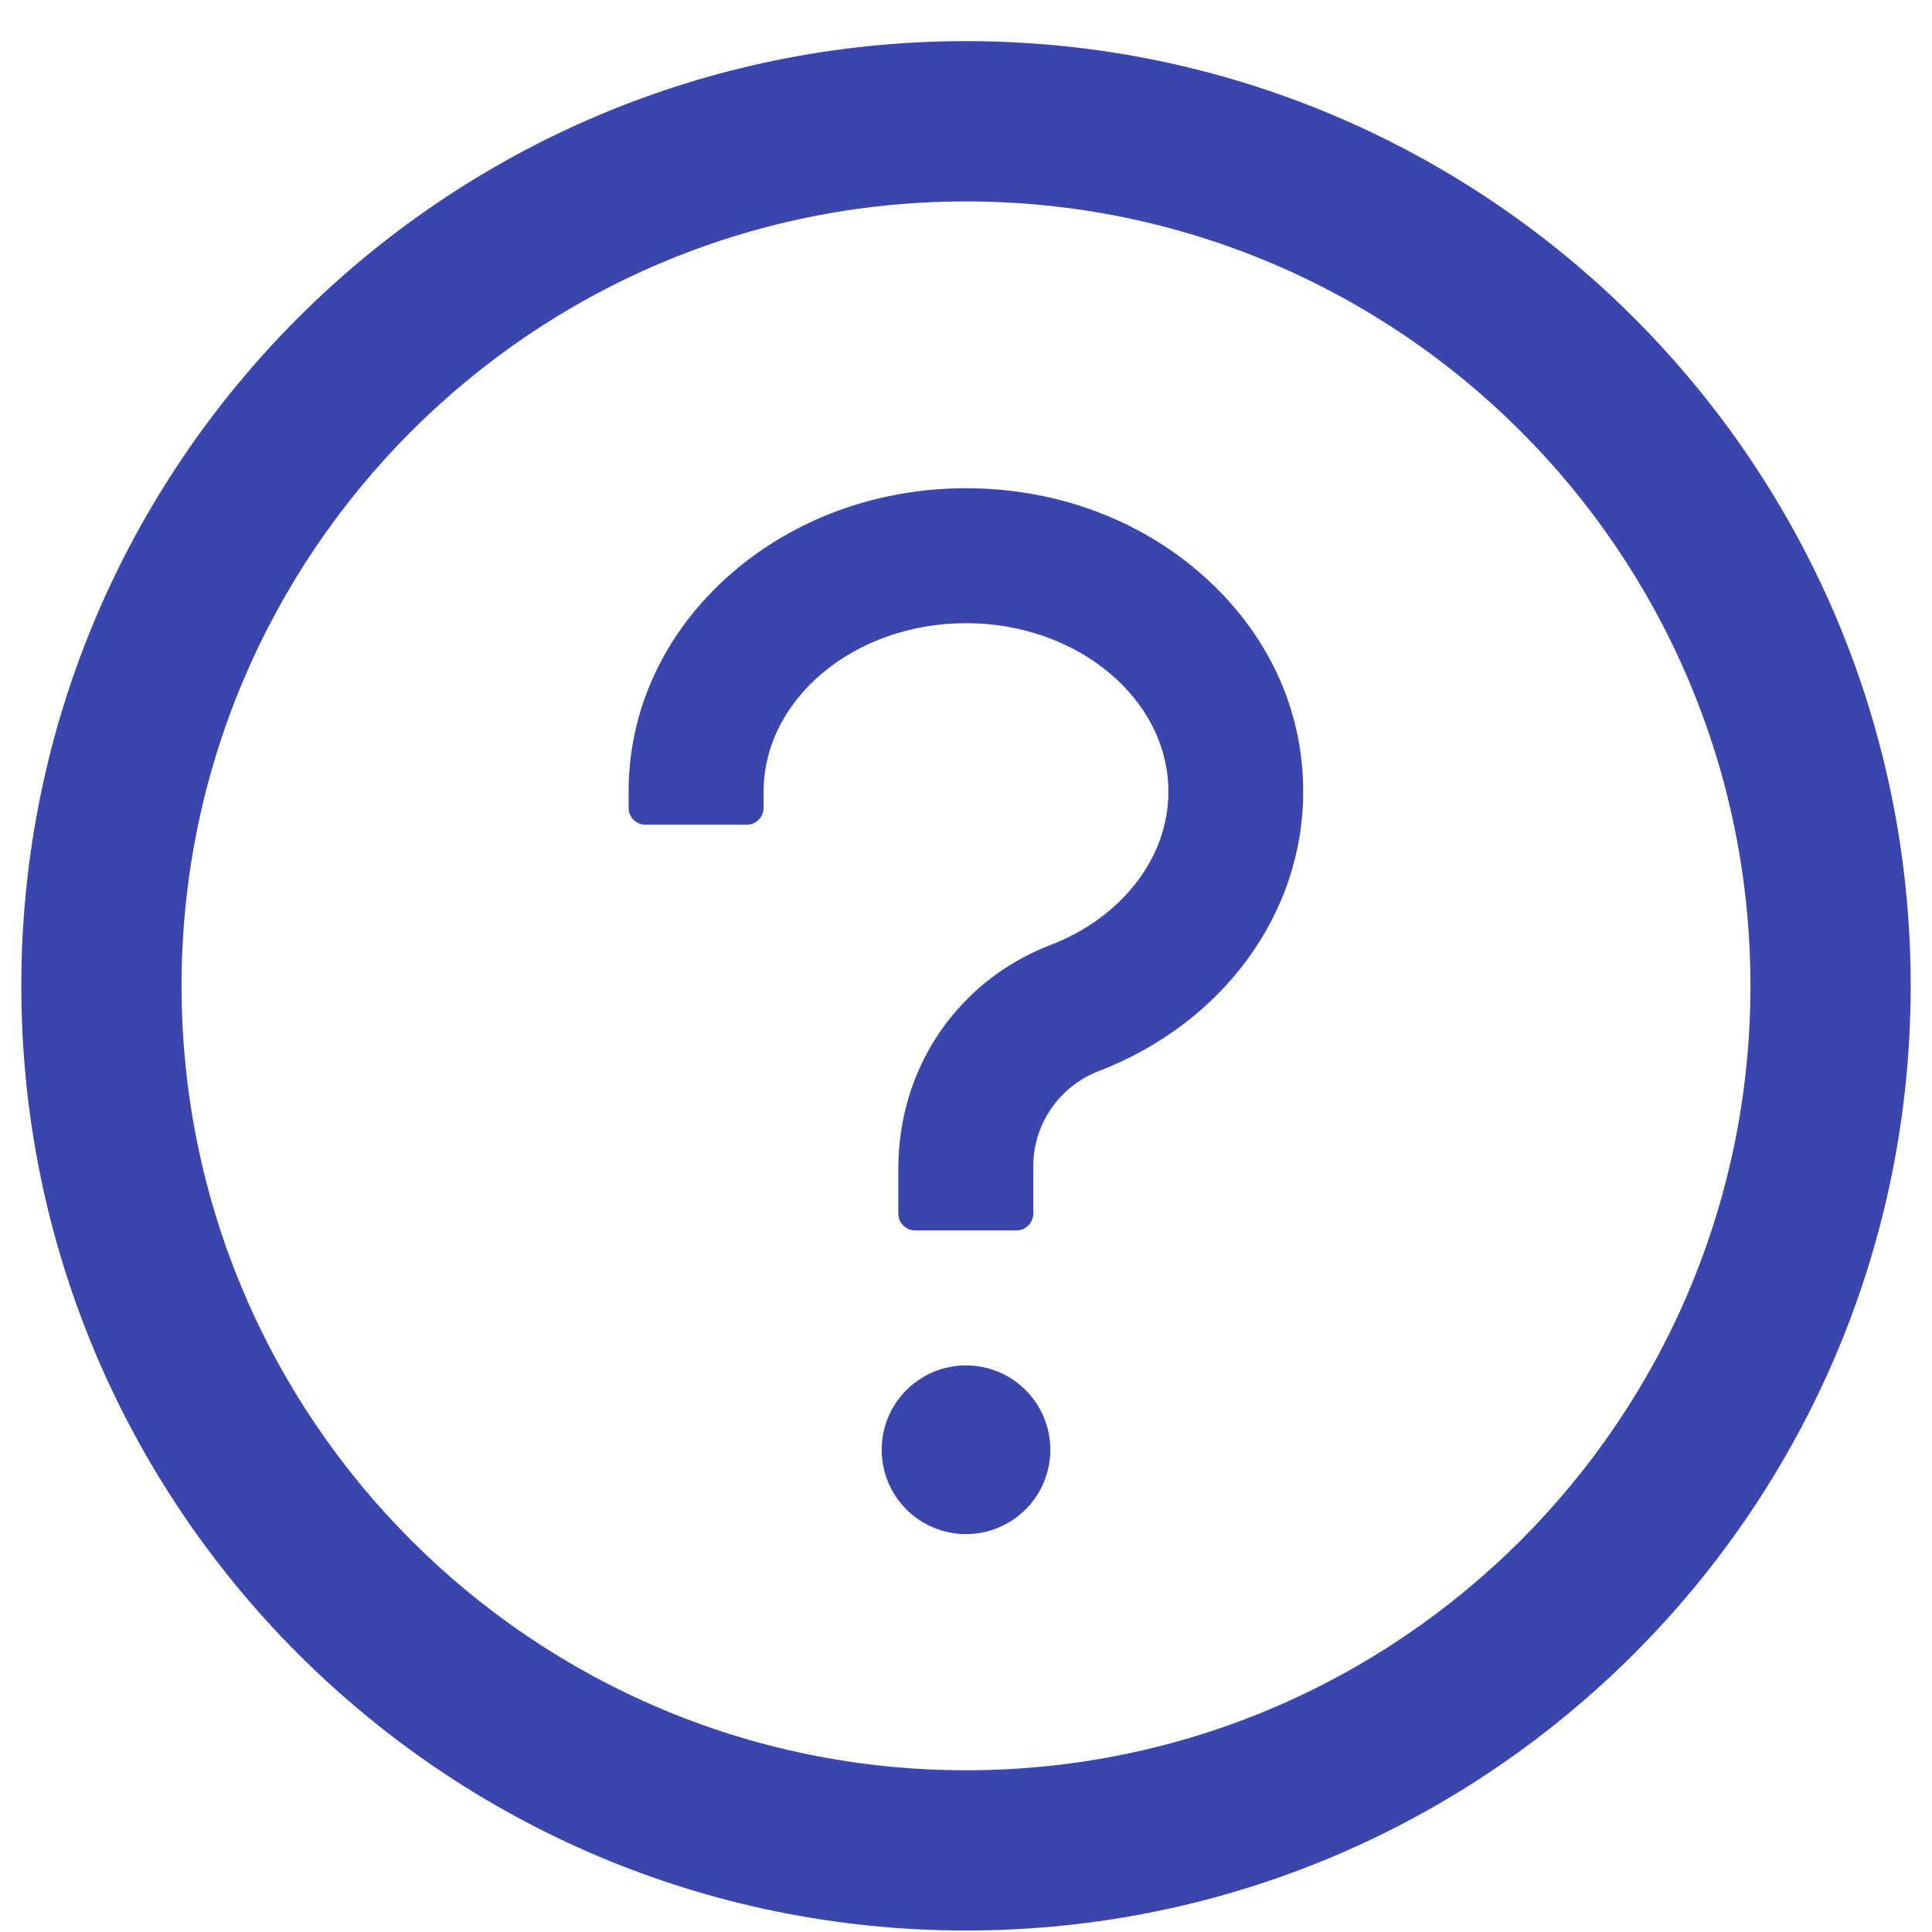 <svg width="34" height="34" viewBox="0 0 34 34" fill="none" xmlns="http://www.w3.org/2000/svg">
<path d="M17 0.724C7.819 0.724 0.375 8.169 0.375 17.349C0.375 26.53 7.819 33.974 17 33.974C26.181 33.974 33.625 26.53 33.625 17.349C33.625 8.169 26.181 0.724 17 0.724ZM17 31.154C9.378 31.154 3.195 24.972 3.195 17.349C3.195 9.727 9.378 3.545 17 3.545C24.622 3.545 30.805 9.727 30.805 17.349C30.805 24.972 24.622 31.154 17 31.154Z" fill="#3A45AE"/>
<path d="M21.141 10.102C20.028 9.126 18.559 8.592 17 8.592C15.441 8.592 13.972 9.13 12.859 10.102C11.701 11.115 11.062 12.477 11.062 13.935V14.217C11.062 14.381 11.196 14.514 11.359 14.514H13.141C13.304 14.514 13.438 14.381 13.438 14.217V13.935C13.438 12.299 15.037 10.967 17 10.967C18.963 10.967 20.562 12.299 20.562 13.935C20.562 15.089 19.746 16.147 18.481 16.633C17.694 16.934 17.026 17.461 16.547 18.151C16.061 18.856 15.809 19.702 15.809 20.559V21.357C15.809 21.52 15.942 21.654 16.106 21.654H17.887C18.05 21.654 18.184 21.52 18.184 21.357V20.515C18.186 20.154 18.296 19.803 18.501 19.507C18.705 19.21 18.994 18.982 19.331 18.852C21.52 18.01 22.934 16.08 22.934 13.935C22.938 12.477 22.299 11.115 21.141 10.102ZM15.516 25.513C15.516 25.907 15.672 26.285 15.95 26.563C16.229 26.841 16.606 26.998 17 26.998C17.394 26.998 17.771 26.841 18.05 26.563C18.328 26.285 18.484 25.907 18.484 25.513C18.484 25.12 18.328 24.742 18.05 24.464C17.771 24.185 17.394 24.029 17 24.029C16.606 24.029 16.229 24.185 15.95 24.464C15.672 24.742 15.516 25.12 15.516 25.513Z" fill="#3A45AE"/>
</svg>
